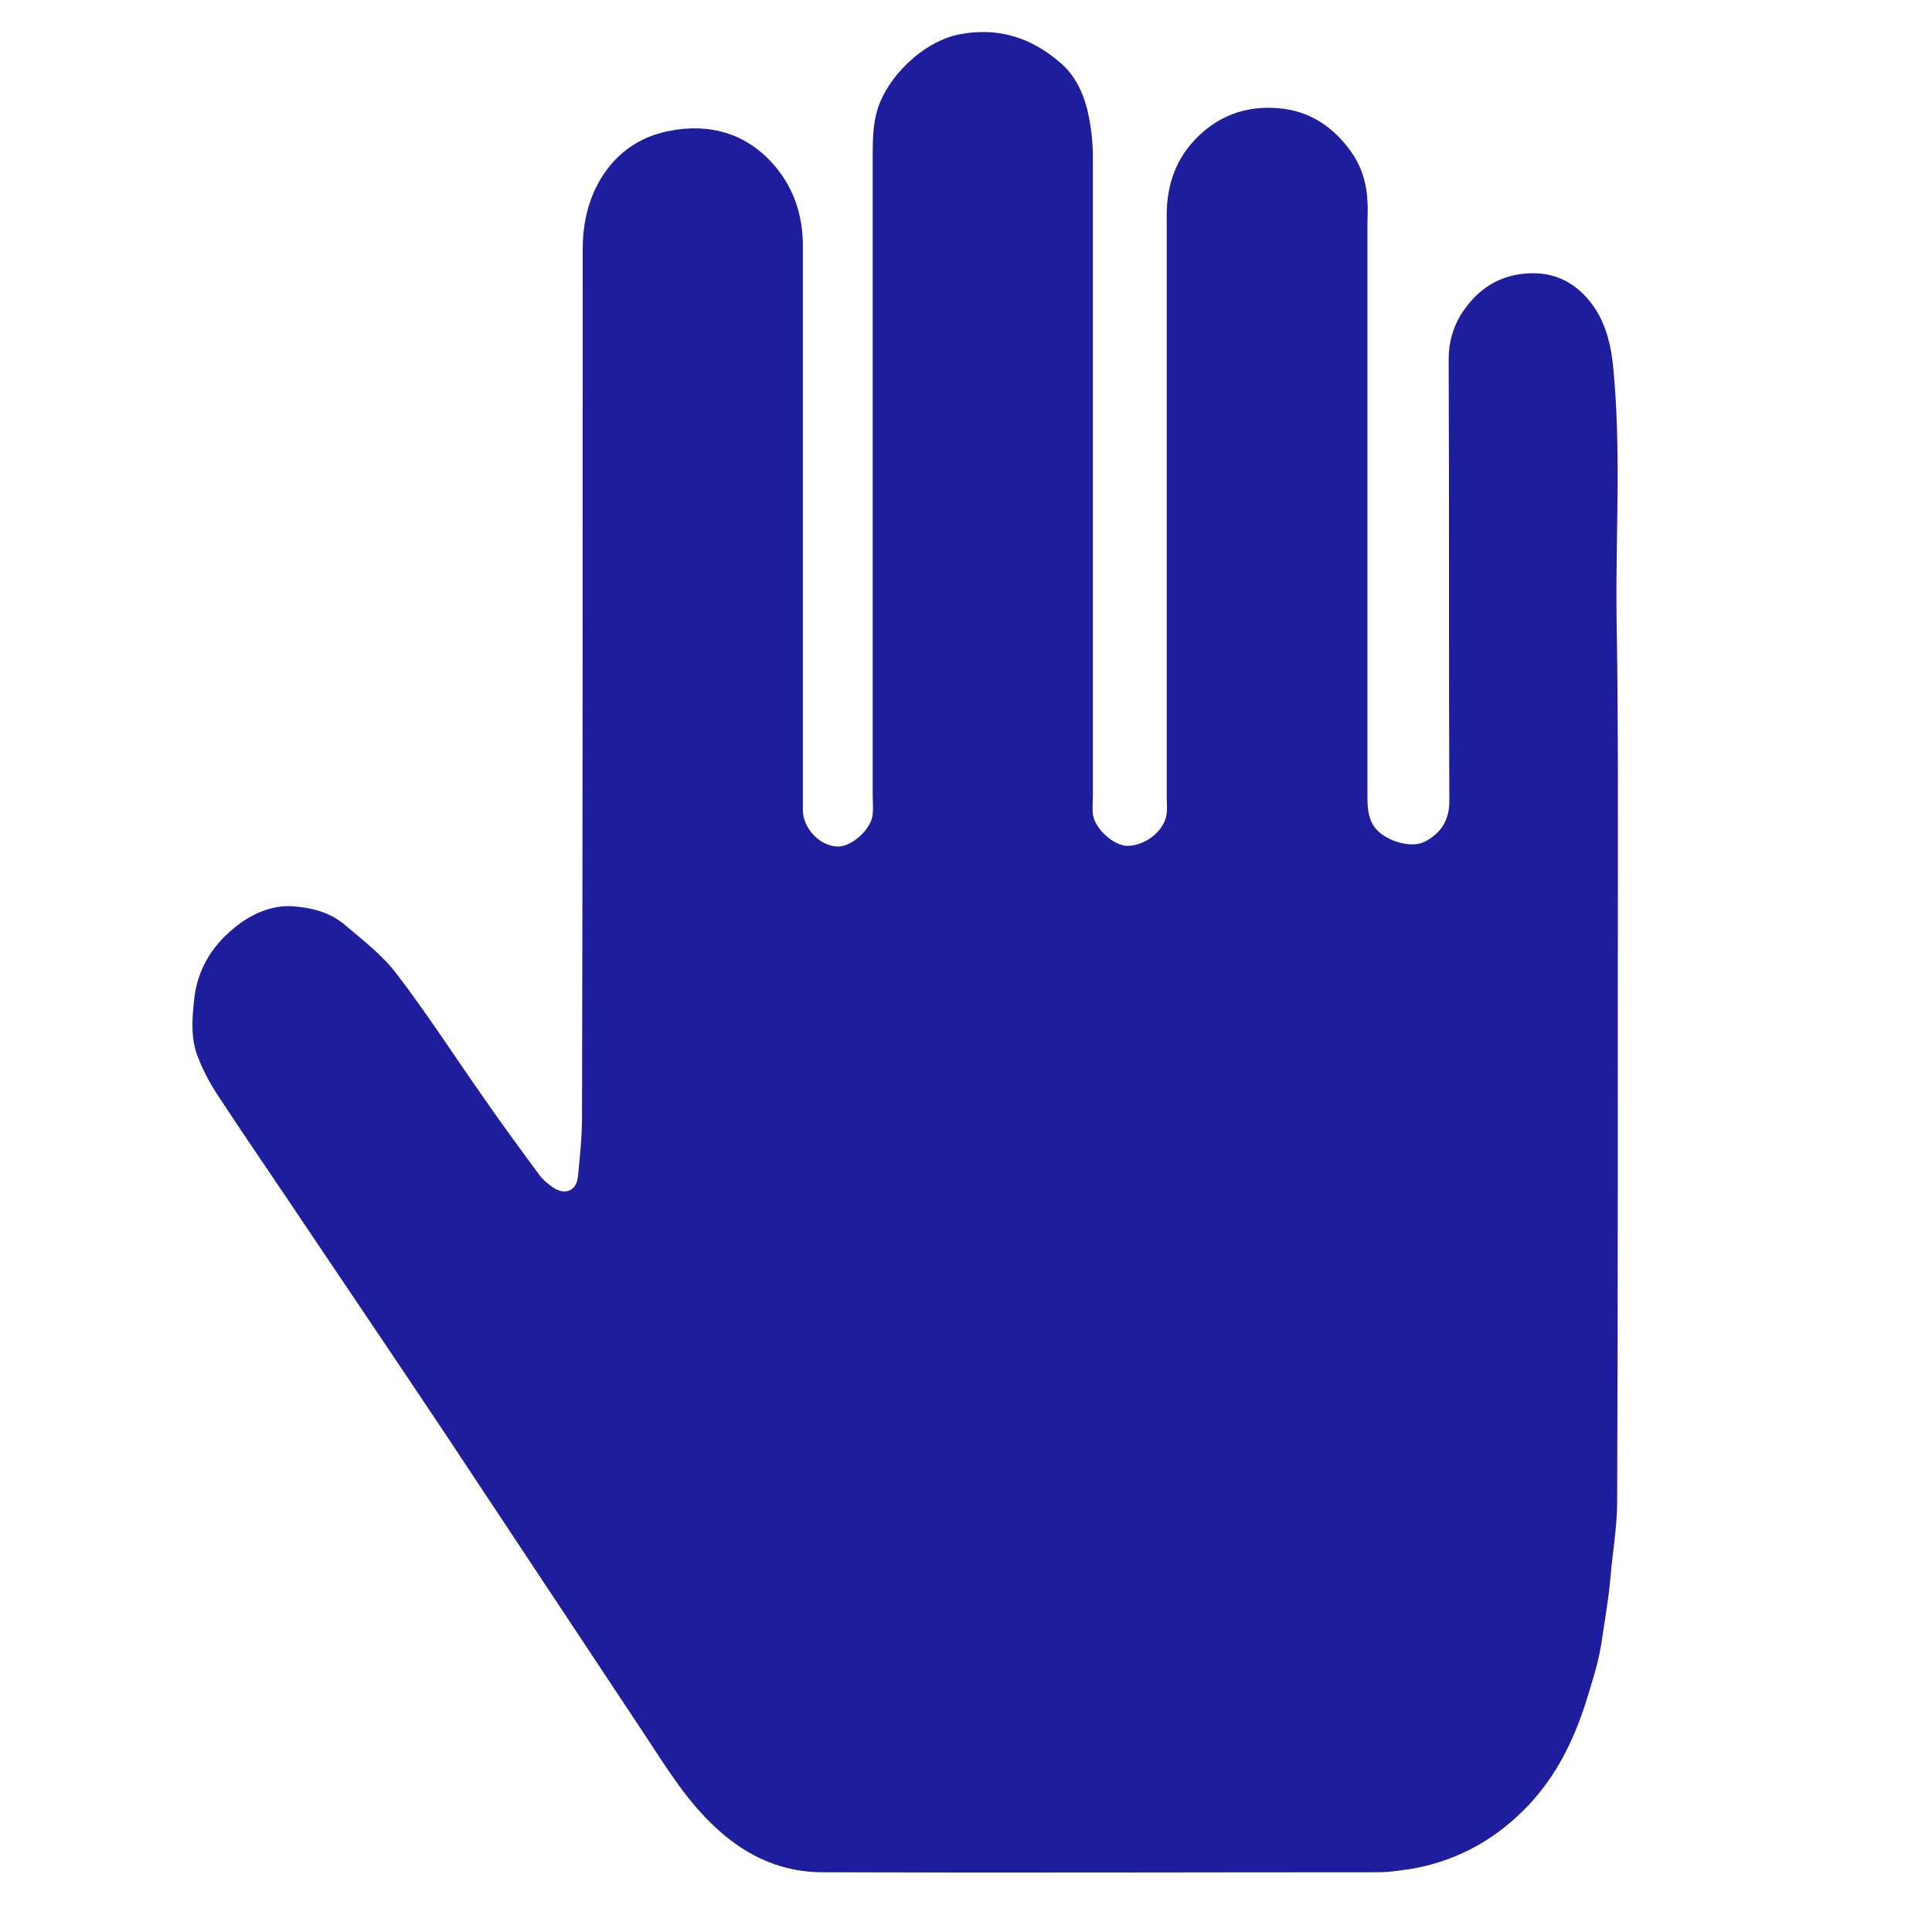 <?xml version="1.0" encoding="utf-8"?>
<!-- Generator: Adobe Illustrator 23.0.1, SVG Export Plug-In . SVG Version: 6.00 Build 0)  -->
<svg version="1.1" id="Capa_1" xmlns="http://www.w3.org/2000/svg" xmlns:xlink="http://www.w3.org/1999/xlink" x="0px" y="0px"
	 viewBox="0 0 287.8 287.8" style="enable-background:new 0 0 287.8 287.8;" xml:space="preserve">
<style type="text/css">
	.st0{fill:#1D1D9E;}
</style>
<path class="st0" d="M241,142.2c0,27.2,0,54.3-0.1,81.5c0,3.8-0.7,7.6-1,11.3c-0.3,3.4-0.9,6.7-1.4,10.1c-0.5,3-1.5,6-2.4,8.9
	c-1.8,5.5-4.3,10.5-8.3,14.8c-4.7,5-10.3,8.2-17,9.5c-1.9,0.3-3.8,0.6-5.6,0.6c-27.6,0-55.2,0.1-82.7,0c-5.9,0-11.1-2.3-15.5-6.3
	c-4.5-4-7.6-9.1-10.9-14.1c-9.9-14.9-19.8-29.9-29.7-44.8c-6.8-10.2-13.7-20.4-20.5-30.5c-4.4-6.6-8.9-13.1-13.3-19.8
	c-1.2-1.8-2.3-3.8-3.1-5.9c-1.1-2.7-0.9-5.6-0.6-8.4c0.4-4.4,2.5-8,5.9-10.8c2.5-2.1,5.6-3.5,8.8-3.3c2.8,0.2,5.6,0.9,7.8,2.8
	c2.7,2.3,5.6,4.5,7.7,7.3c4.6,6,8.7,12.4,13,18.5c2.7,3.9,5.5,7.7,8.3,11.5c0.5,0.7,1.3,1.3,2,1.8c1.8,1.2,3.5,0.5,3.7-1.7
	c0.3-3,0.6-6,0.6-9c0.1-43,0.1-86.1,0.1-129.1c0-3.3,0.6-6.5,2.2-9.6c2.4-4.5,6.1-7.1,10.7-8c6.1-1.2,11.6,0.4,15.7,5.2
	c2.9,3.4,4.2,7.5,4.2,11.9c0,27.2,0,54.3,0,81.5c0,0.9,0,1.8,0,2.7c0.1,2.6,2.4,5.1,5,5.3c2.1,0.2,5.2-2.5,5.4-4.8c0.1-1,0-2,0-3.1
	c0-31.5,0-63.1,0-94.6c0-2.3,0-4.7,0.6-6.9c1.4-5.2,7-10.6,12.4-11.6c5.9-1.1,10.7,0.6,14.9,4.2c2.4,2,3.7,5,4.3,8.1
	c0.4,2,0.6,4,0.6,6c0,31.6,0,63.3,0,94.9c0,1-0.1,2,0,3c0.3,2.2,3.2,4.8,5.3,4.7c2.7-0.1,5.5-2.4,5.7-4.9c0.1-0.9,0-1.8,0-2.7
	c0-28.8,0-57.6,0-86.4c0-4.5,1.4-8.5,4.7-11.7c3.6-3.5,8-4.7,12.7-4.1c4.6,0.6,8.1,3.3,10.6,7.2c1.2,2,1.8,4.2,1.9,6.6
	c0.1,1.1,0,2.2,0,3.4c0,28.3,0,56.6,0,84.9c0,1.8,0,3.6,1.2,5.1c1.6,1.9,5.4,3.1,7.5,1.9c2.2-1.2,3.5-3.1,3.5-5.9
	c-0.1-22,0-44-0.1-65.9c0-2.4,0.6-4.6,1.8-6.6c2.4-3.8,5.8-6.1,10.5-6.2c4.2-0.1,7.4,2,9.6,5.4c1.6,2.5,2.3,5.5,2.6,8.5
	c1.2,12.2,0.4,24.3,0.5,36.5C241.1,108.3,241,125.3,241,142.2C241,142.2,241,142.2,241,142.2z"/>
</svg>
